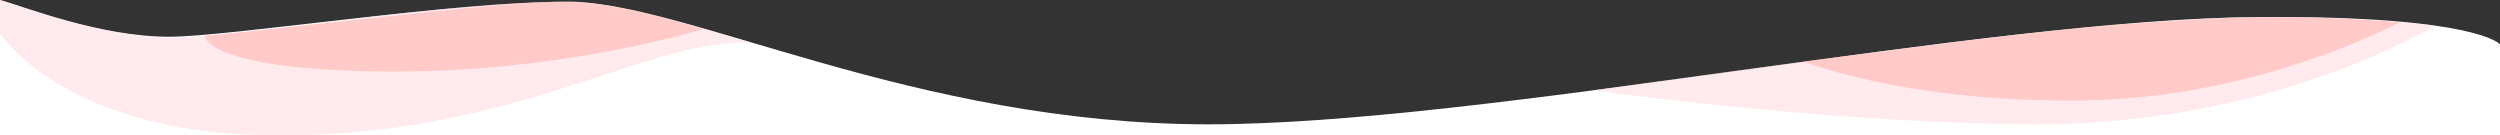 <svg xmlns="http://www.w3.org/2000/svg" id="Слой_1" data-name="Слой 1" viewBox="0 0 1920 104" class="svg replaced-svg"><rect x="0" y="0" width="1920" height="104" fill="#333333" stroke="none"/><defs><style>.cls-1{fill:#fff;}.cls-2{fill:#ffd9dd;opacity:0.5;}.cls-3{fill:#ff998f;opacity:0.4;}</style></defs><title>turquoise_blue_waves3</title><path class="cls-1" d="M1920,104H0V0C18.28,4.83,76,28.22,130,28.22c46,0,217-26.91,306-26.91,91,0,266,94.17,492,94.17,212,0,595-81.09,807-82.4C1902.2,12,1920,34,1920,34Z"></path><path class="cls-2" d="M0,25.72S49,102.85,210,104c186,1.31,288-75.21,367-71.28C520,15.7,465,1.31,440,1.31c-65,0-135,9.16-211,18.31-41,4.94-61.2,7.73-94,9.16C105,30.08,56,19.62,0,0Z"></path><path class="cls-2" d="M1224,69.32s175,25,336,26.16c186,1.31,310-75.86,310-75.86a1190,1190,0,0,0-129-6.54c-26.78.1-58.38,1.11-121,6.54-77.88,6.75-137.8,14.88-233,27.47C1326.22,55.12,1224,69.32,1224,69.32Z"></path><path class="cls-3" d="M1843,17s-107.95,58.86-245,60.17-213-30.08-213-30.08c80-9.16,170-23.54,268-30.08C1721,13.08,1750,10.46,1843,17Z"></path><path class="cls-3" d="M157,27.47s.95,26.16,138,27.47,245-32.7,245-32.7C507,13.08,477.7,2.51,432,1.31,394.16.31,241,19.62,157,27.47Z"></path></svg>